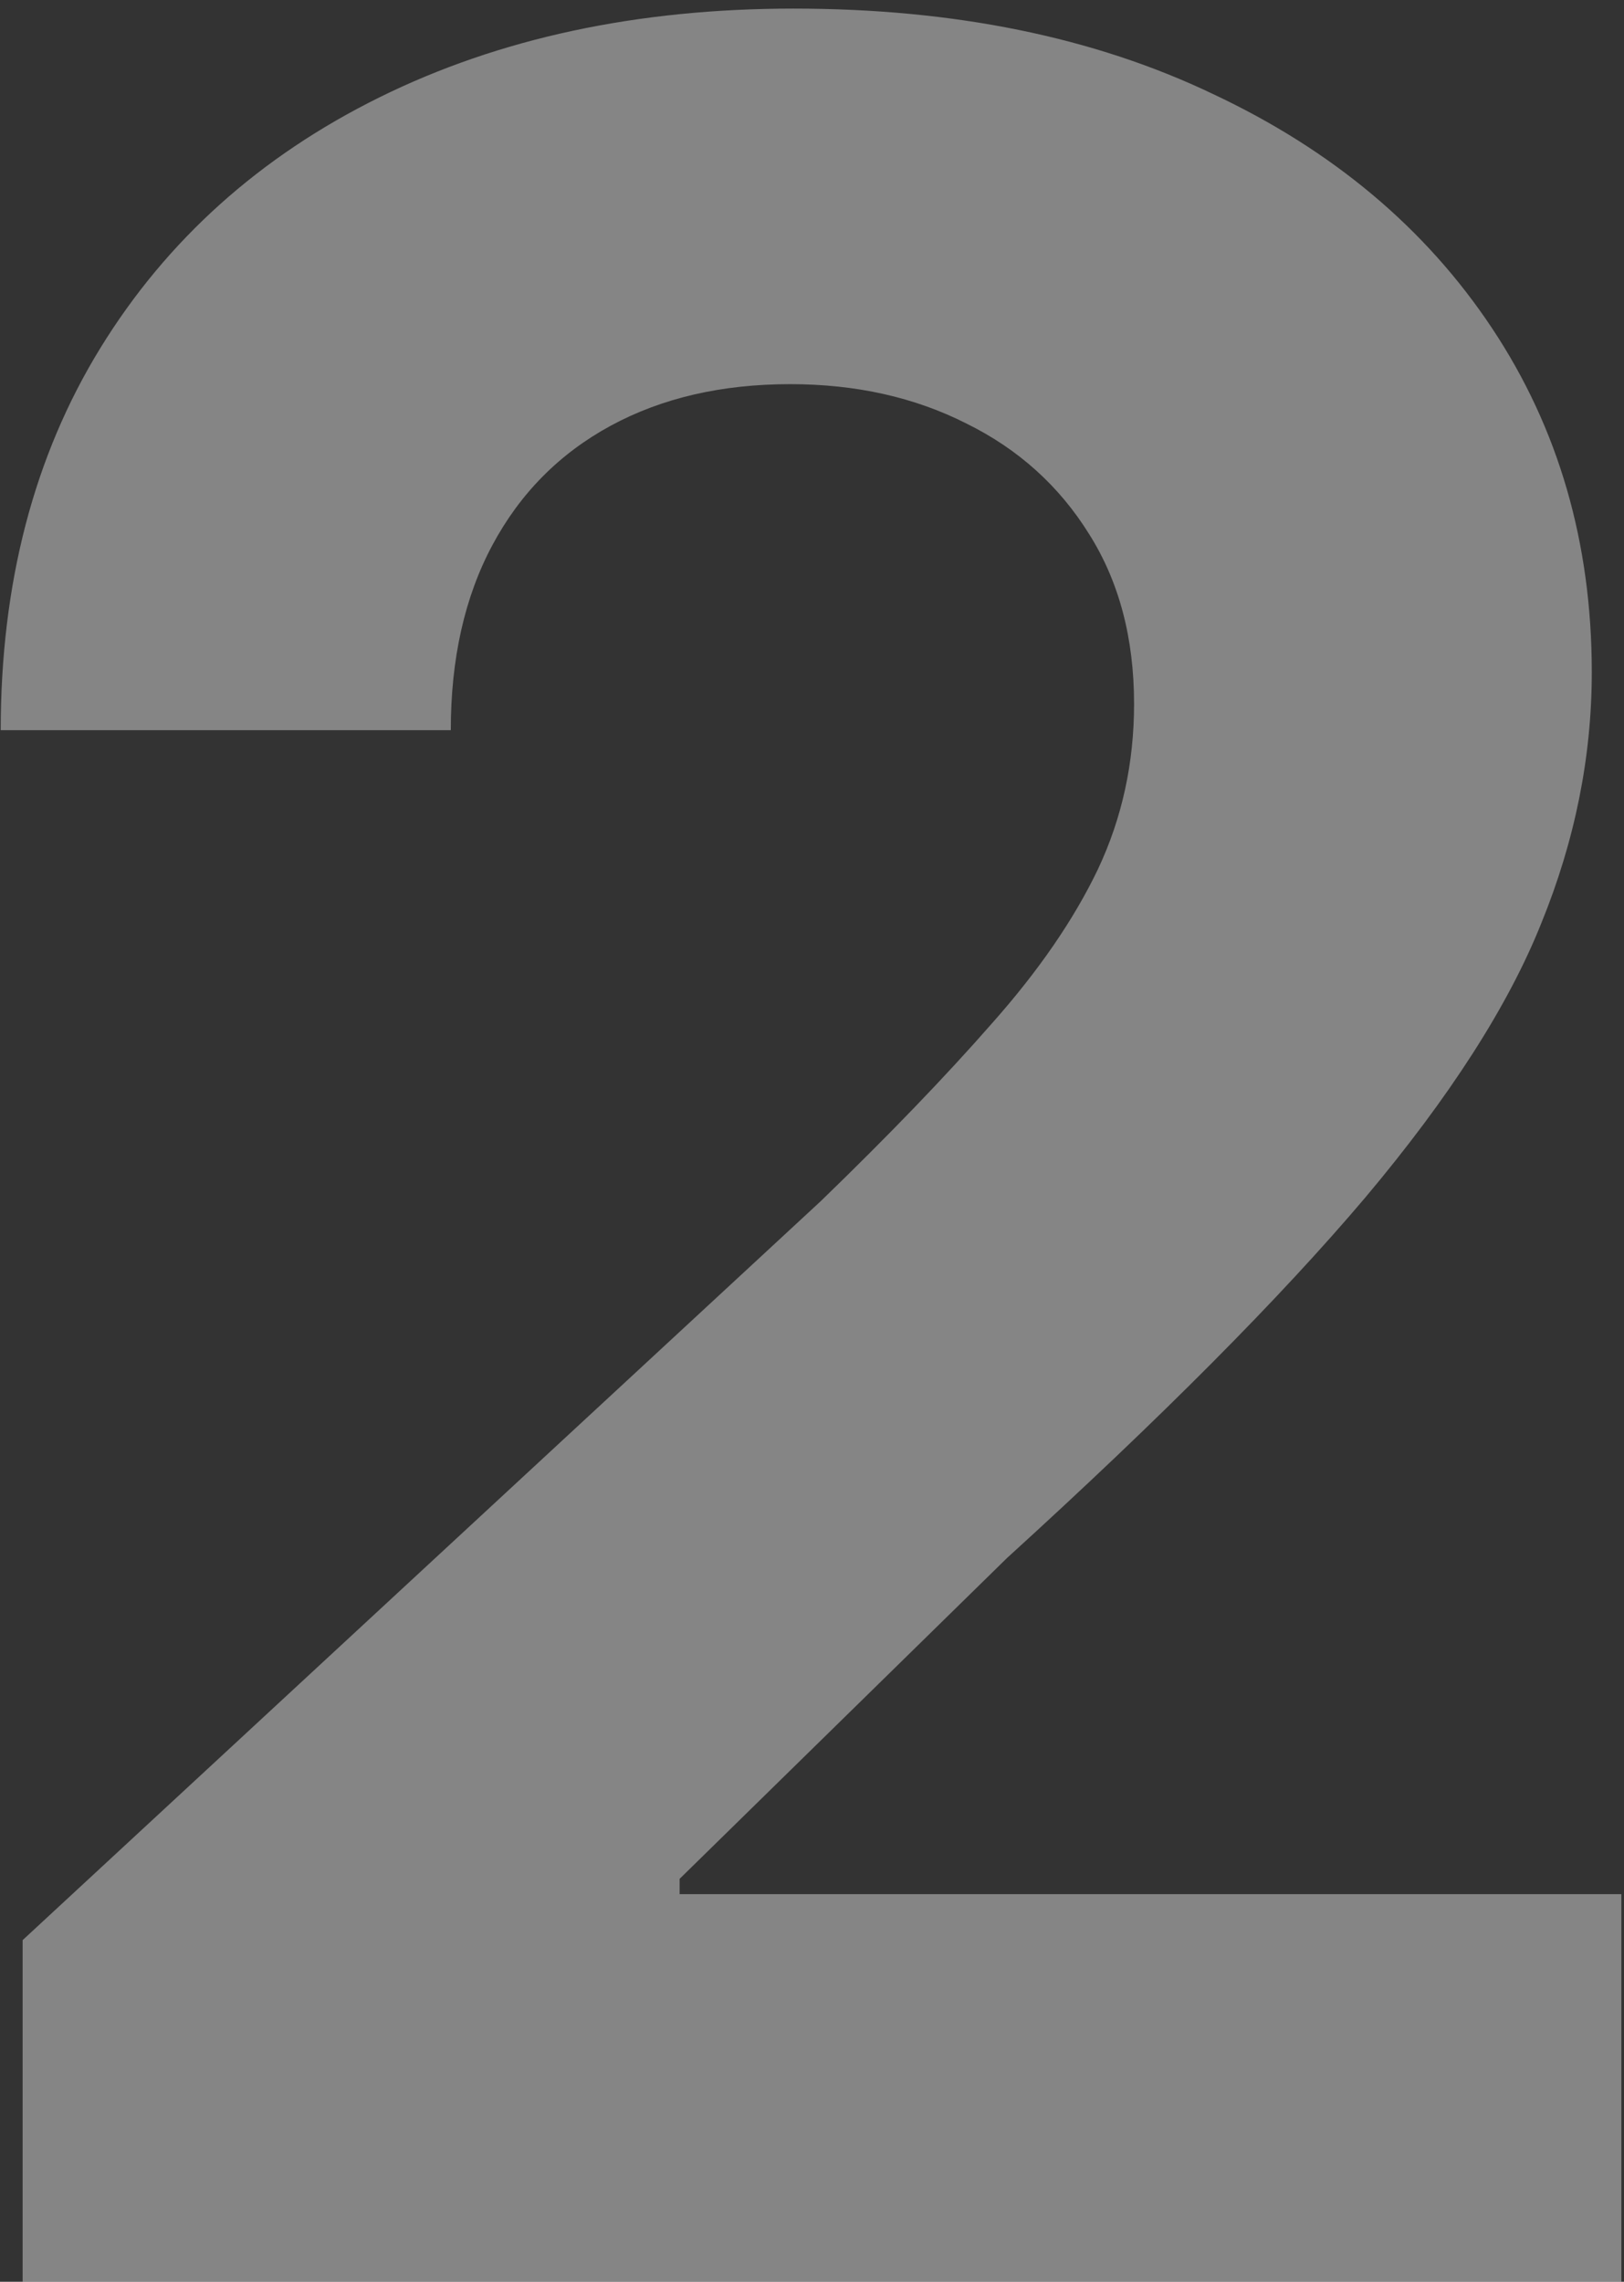 <svg width="79" height="111" viewBox="0 0 79 111" fill="none" xmlns="http://www.w3.org/2000/svg"><rect x="0" y="0" width="79" height="111" fill="#333333" stroke="none"/><path opacity=".4" d="M1.101 111V94.38l38.832-35.955c3.302-3.196 6.072-6.072 8.31-8.629 2.272-2.557 3.994-5.06 5.166-7.51 1.172-2.486 1.758-5.167 1.758-8.044 0-3.196-.728-5.948-2.184-8.256-1.456-2.344-3.444-4.137-5.966-5.38-2.521-1.279-5.38-1.918-8.576-1.918-3.338 0-6.25.675-8.736 2.024-2.485 1.35-4.403 3.285-5.752 5.806-1.35 2.522-2.024 5.523-2.024 9.003H.035c0-7.138 1.616-13.335 4.847-18.59 3.232-5.256 7.76-9.322 13.583-12.199C24.29 1.856 31.002.418 38.601.418c7.813 0 14.613 1.385 20.401 4.154 5.824 2.735 10.352 6.535 13.583 11.4 3.232 4.865 4.848 10.44 4.848 16.725 0 4.12-.817 8.186-2.45 12.199-1.599 4.012-4.457 8.47-8.577 13.37-4.119 4.865-9.925 10.706-17.418 17.524L33.061 91.398v.746h45.81V111H1.101z" fill="#fff"/></svg>